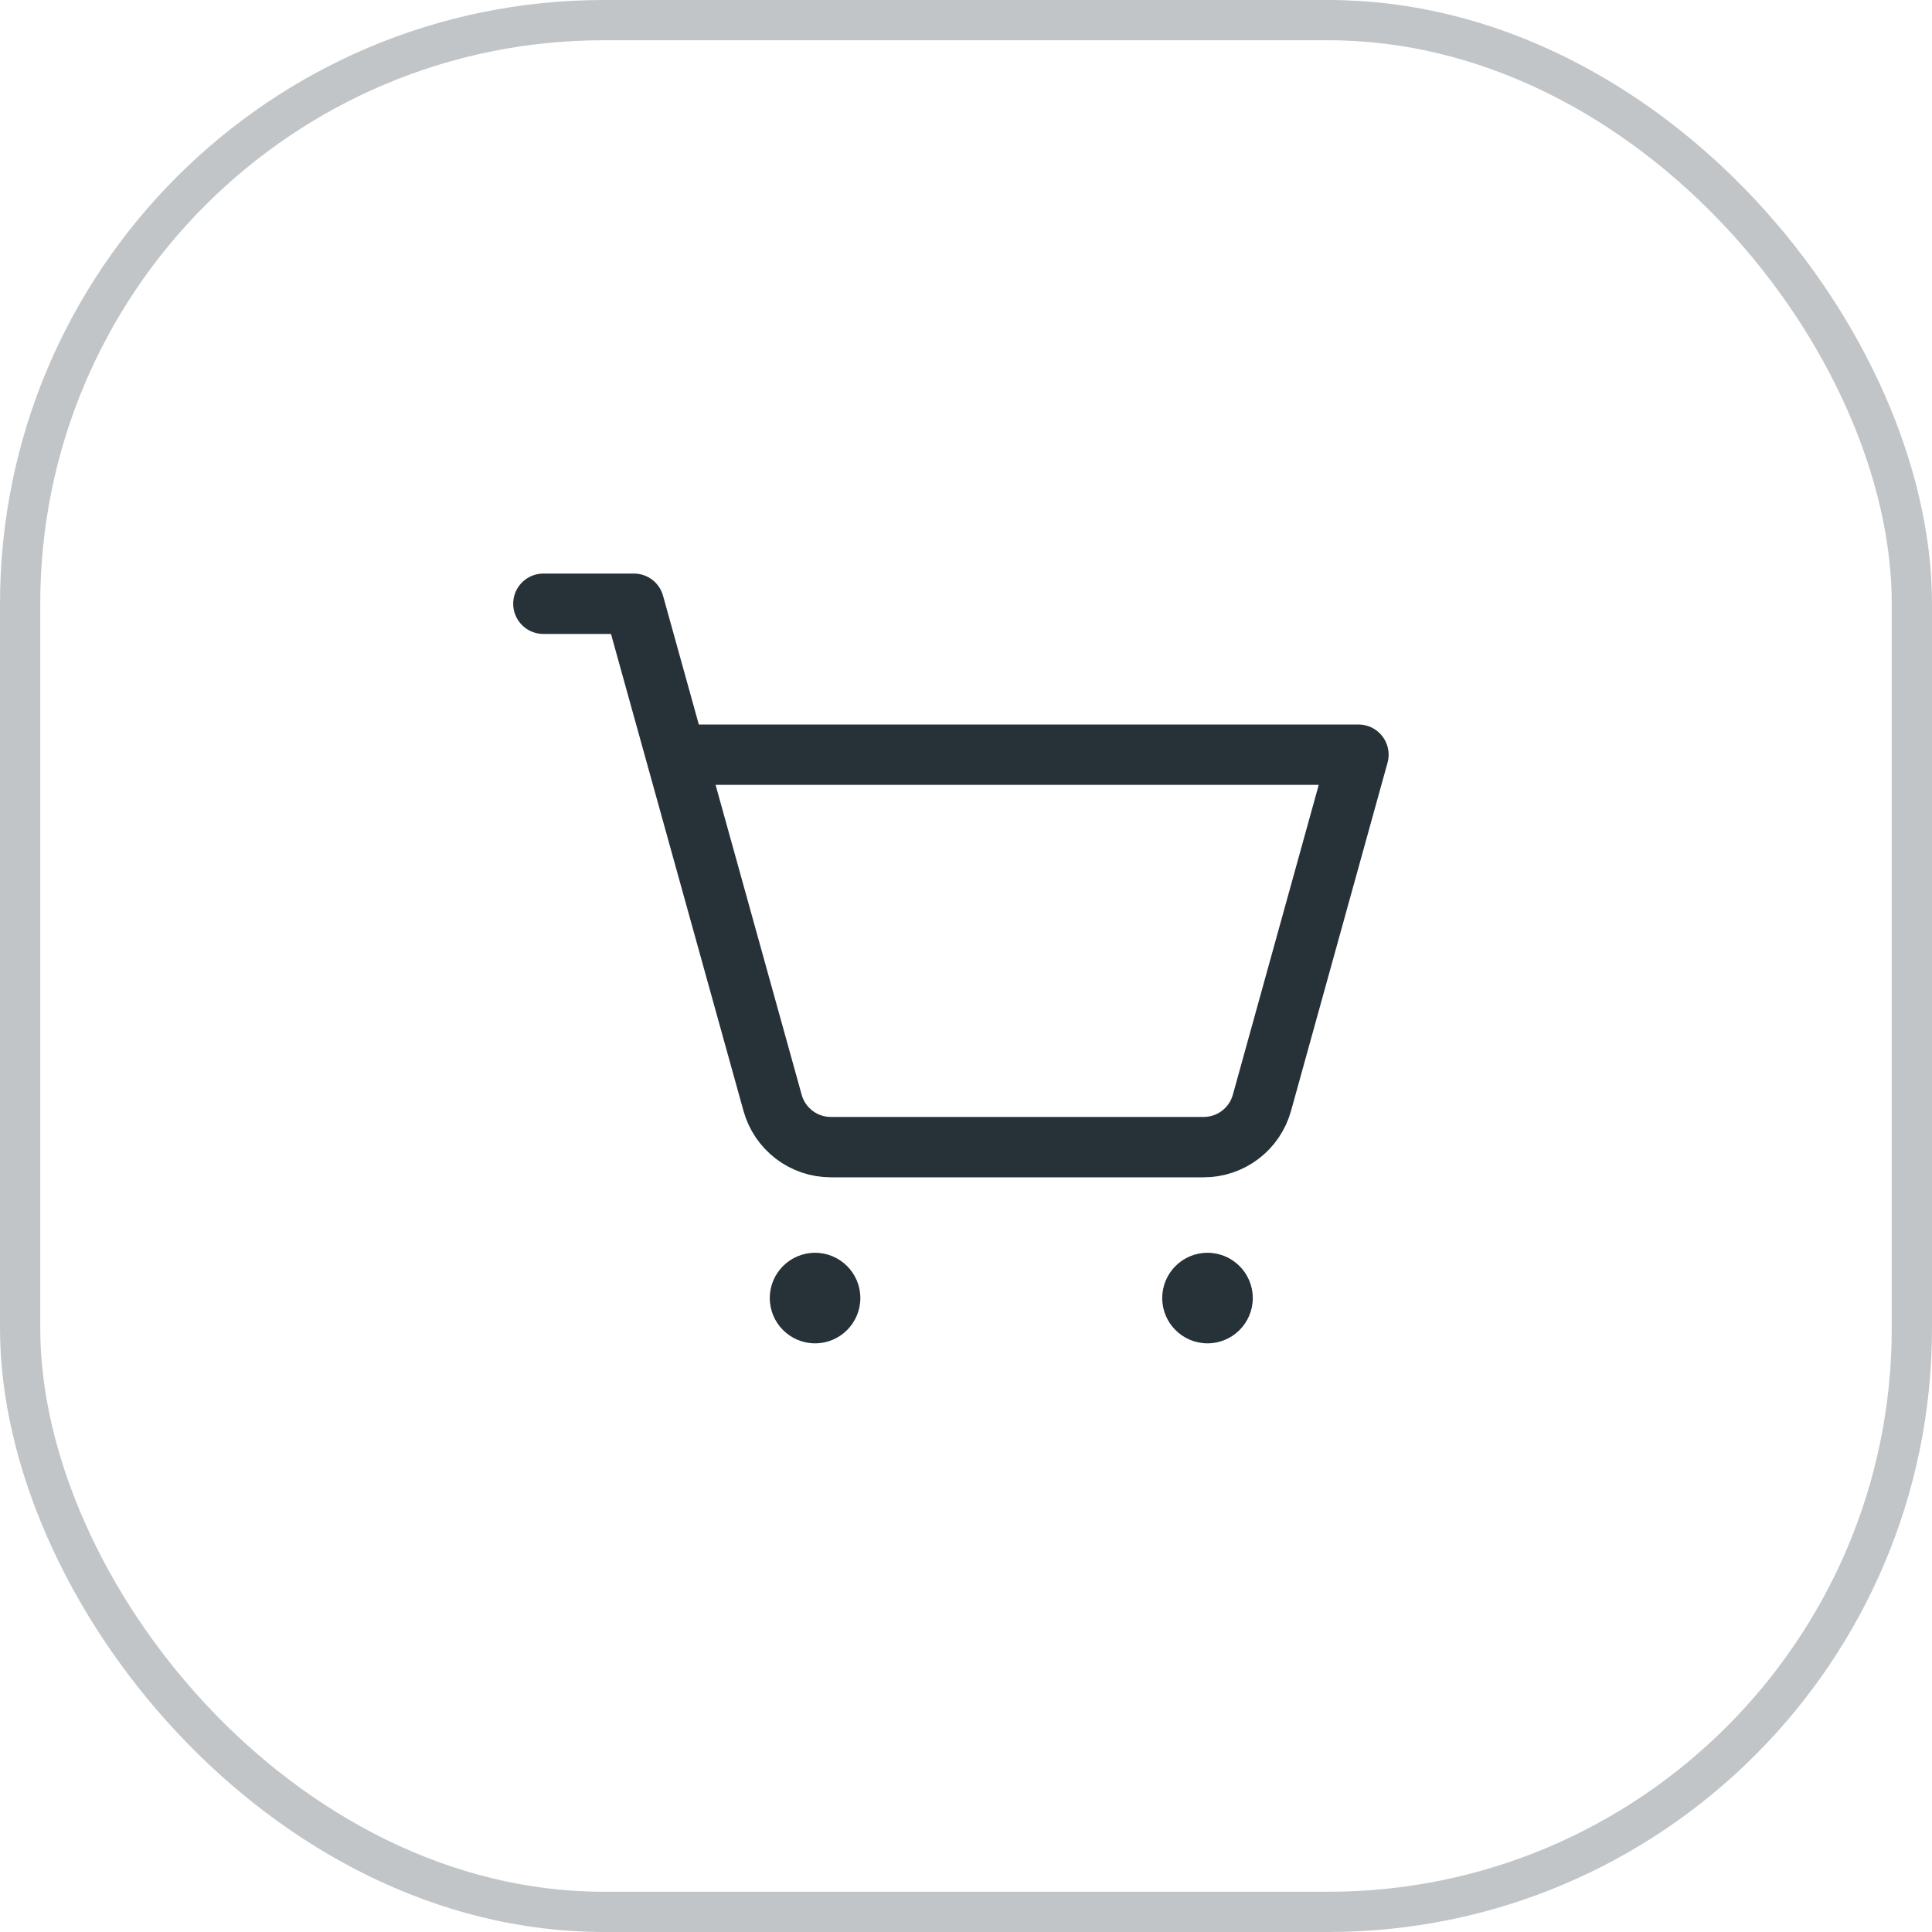 <svg width="48" height="48" viewBox="0 0 48 48" fill="none" xmlns="http://www.w3.org/2000/svg">
<rect x="0.5" y="0.5" width="47" height="47" rx="14.5" stroke="#676F73" stroke-opacity="0.4"/>
<g clip-path="url(#clip0_377_507)">
<path d="M13.5 15H15.75L19.195 27.401C19.283 27.717 19.472 27.995 19.733 28.194C19.994 28.392 20.312 28.5 20.64 28.5H29.906C30.234 28.5 30.553 28.393 30.814 28.194C31.075 27.996 31.264 27.717 31.352 27.401L33.75 18.75H16.792" stroke="#263238" stroke-width="1.5" stroke-linecap="round" stroke-linejoin="round"/>
<path d="M20.25 33.375C20.871 33.375 21.375 32.871 21.375 32.25C21.375 31.629 20.871 31.125 20.25 31.125C19.629 31.125 19.125 31.629 19.125 32.25C19.125 32.871 19.629 33.375 20.25 33.375Z" fill="#263238"/>
<path d="M30 33.375C30.621 33.375 31.125 32.871 31.125 32.25C31.125 31.629 30.621 31.125 30 31.125C29.379 31.125 28.875 31.629 28.875 32.25C28.875 32.871 29.379 33.375 30 33.375Z" fill="#263238"/>
</g>
<defs>
<clipPath id="clip0_377_507">
<rect width="24" height="24" fill="white" transform="translate(12 12)"/>
</clipPath>
</defs>
</svg>
